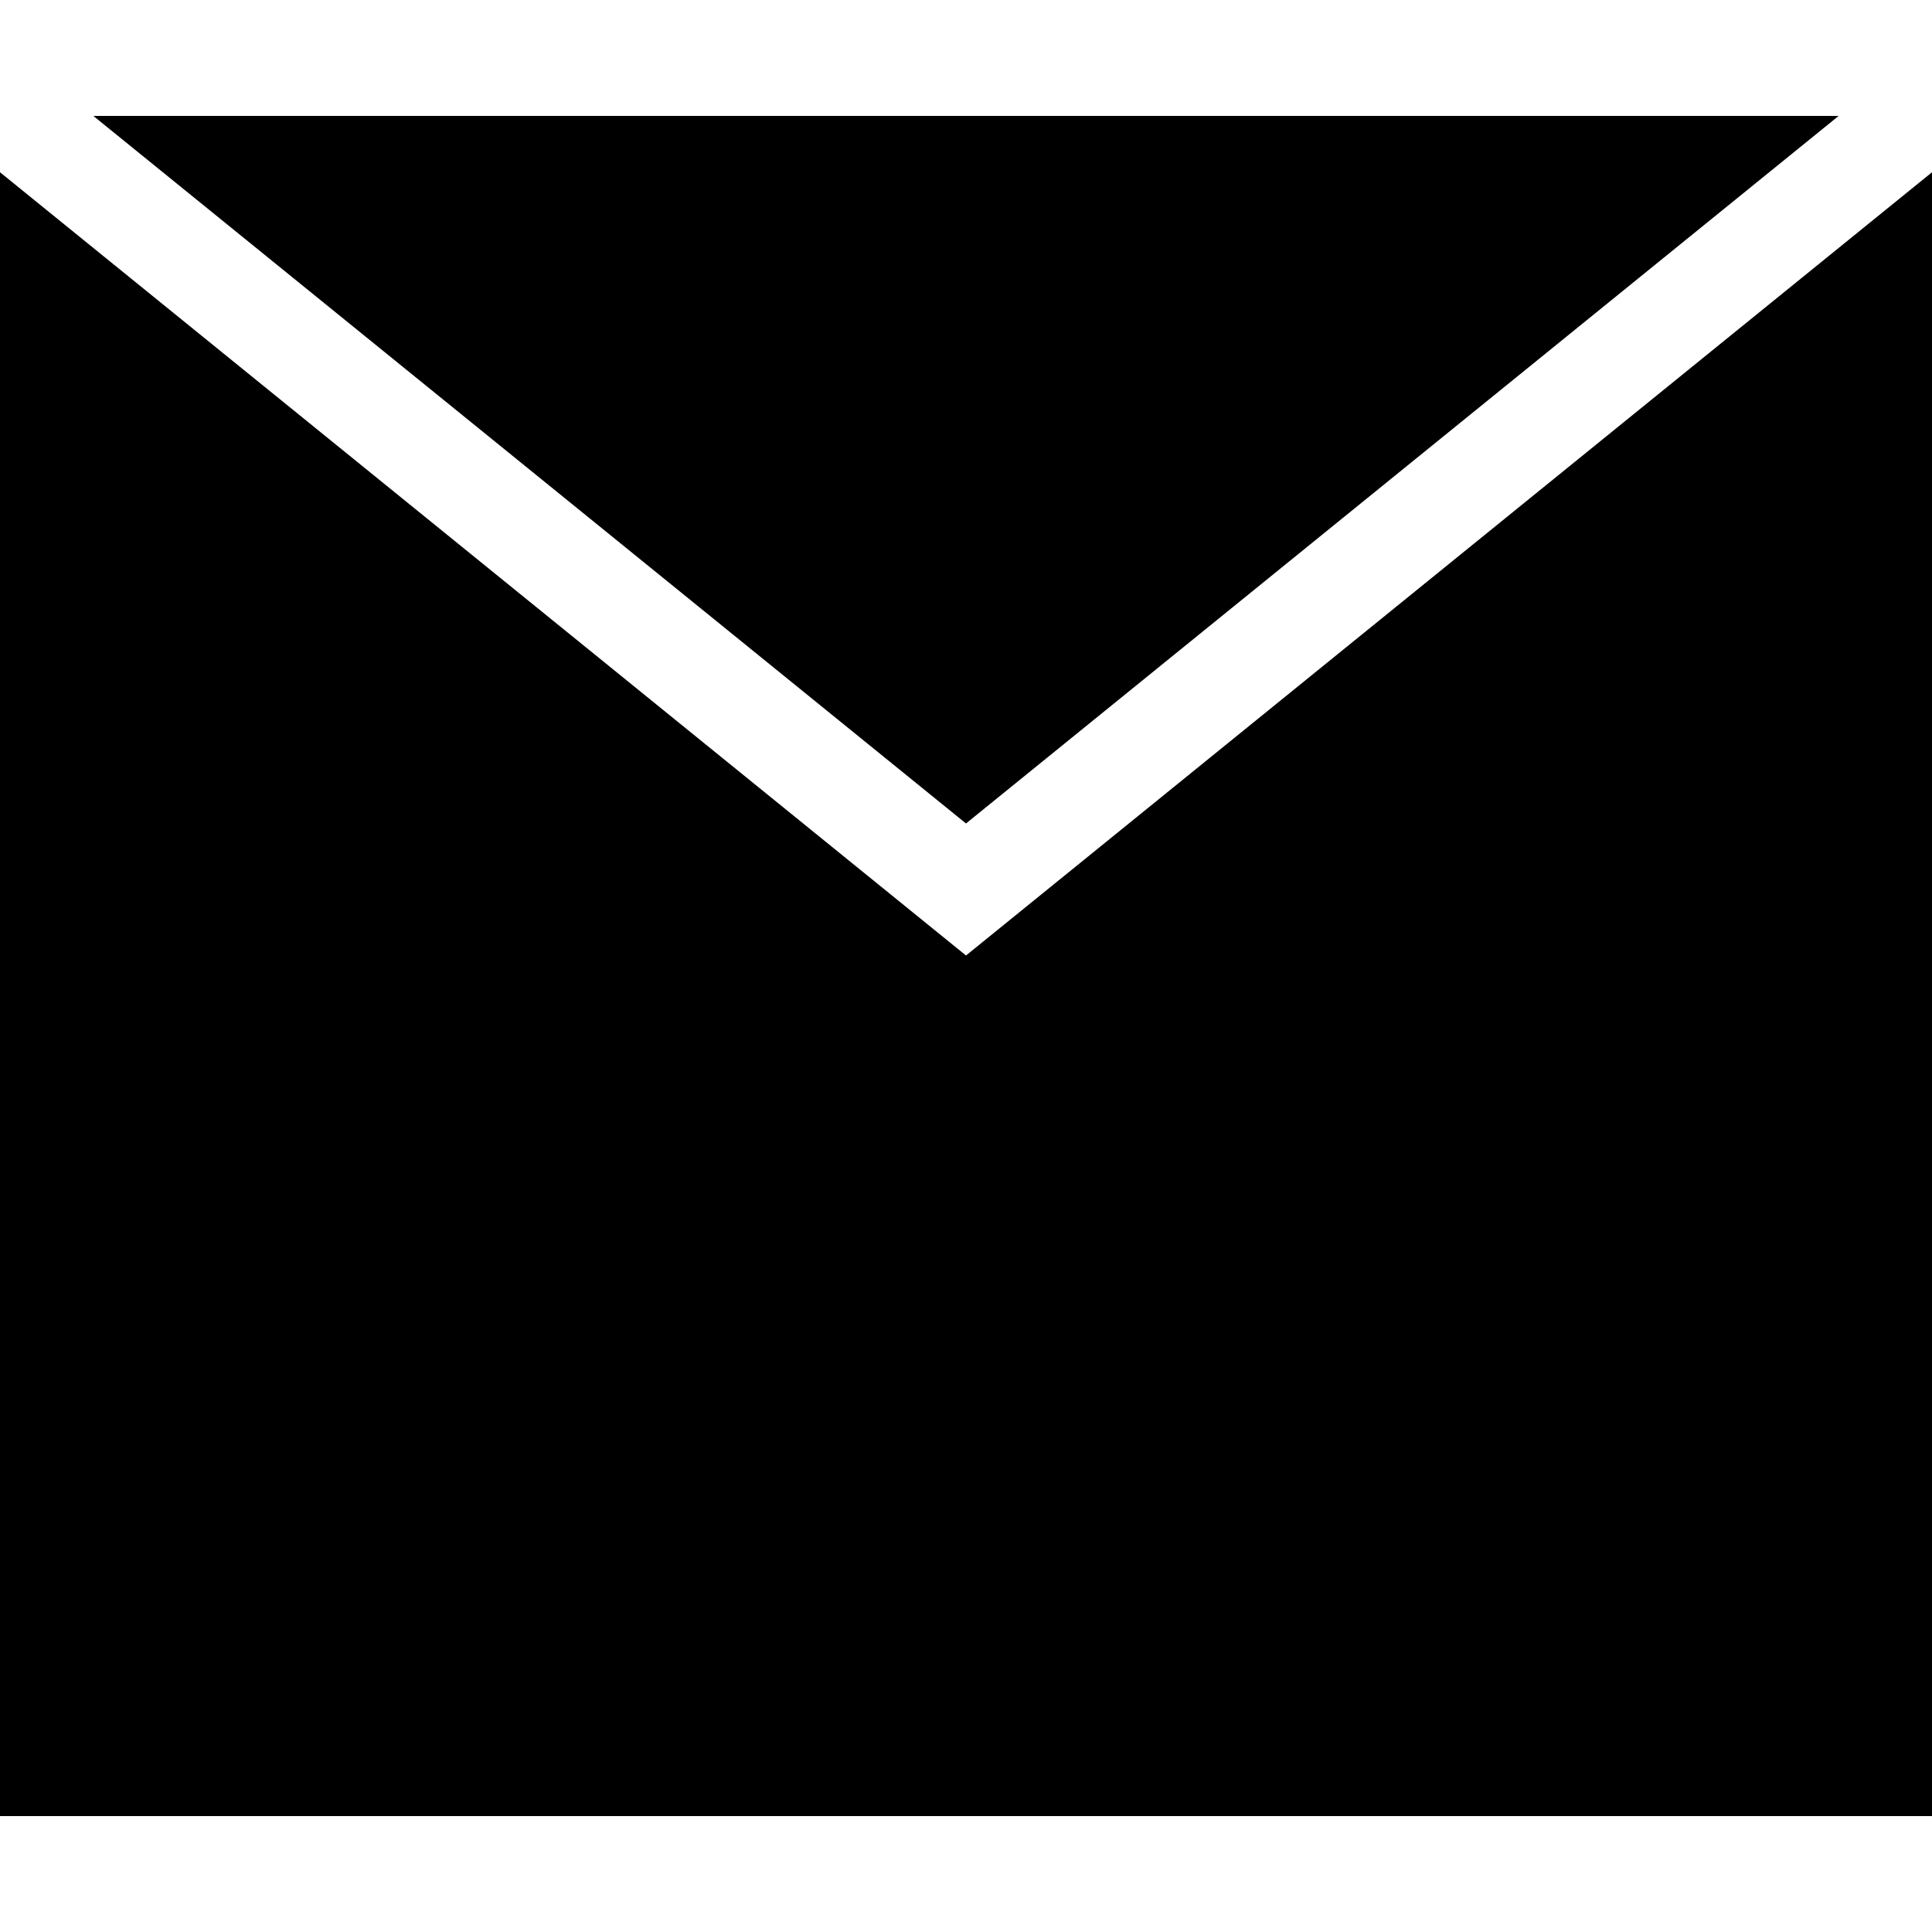<!-- icon666.com - MILLIONS vector ICONS FREE --><svg id="Layer_1" enable-background="new 0 0 500 500" viewBox="0 0 500 500" xmlns="http://www.w3.org/2000/svg"><path id="XMLID_410_" d="m475.843 30h-451.686l225.843 183.115z"></path><path id="XMLID_411_" d="m250 247.282-250-202.702v425.42h500v-425.421z"></path></svg>